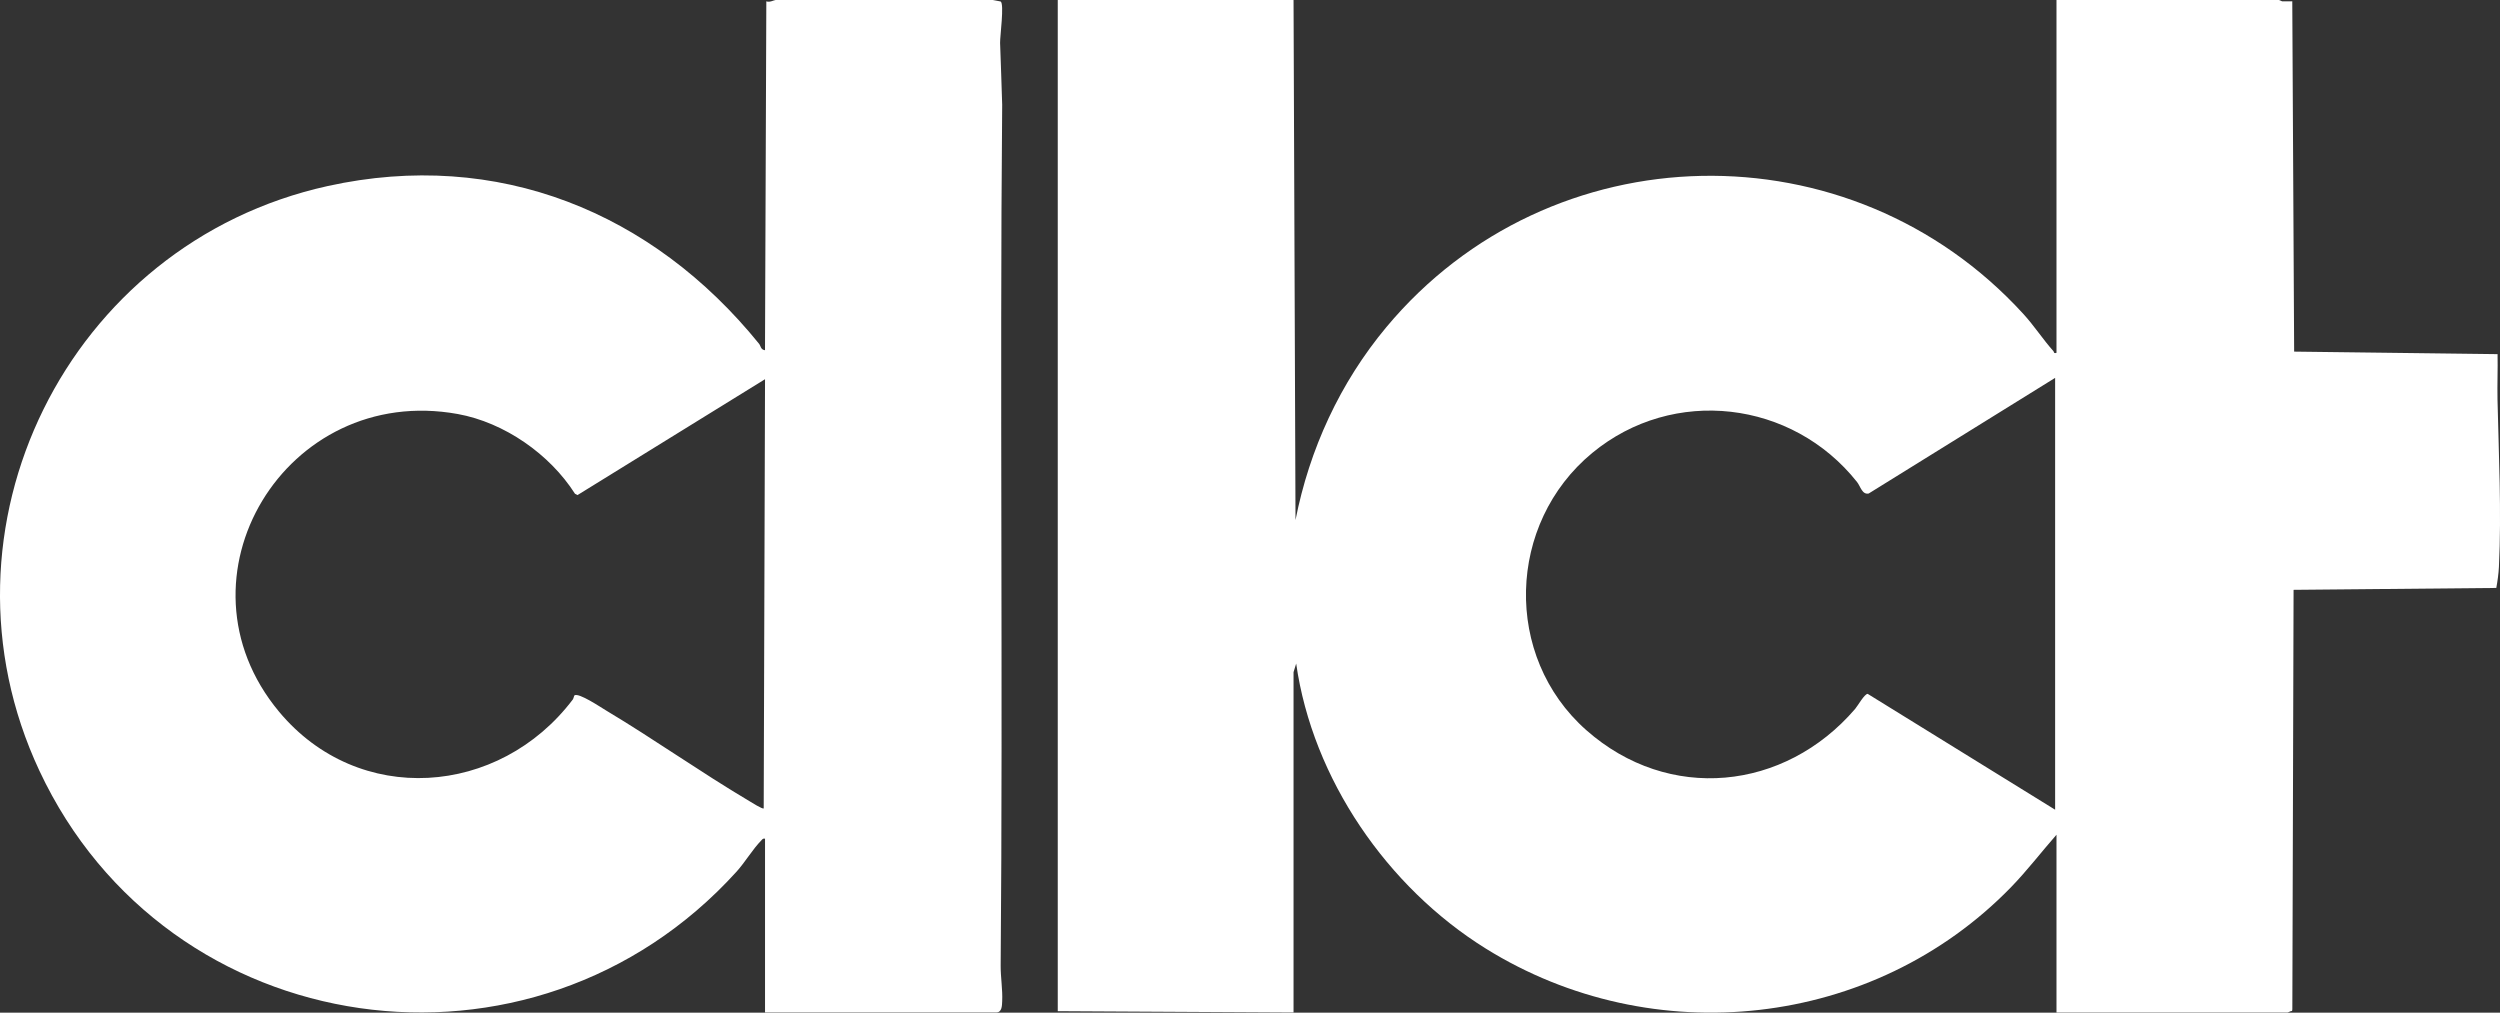 <svg width="79" height="32" viewBox="0 0 79 32" fill="none" xmlns="http://www.w3.org/2000/svg">
<rect x="0" y="0" width="79" height="32" fill="#333333" stroke="none"/>
<g clip-path="url(#clip0_8792_66927)">
<path d="M40.876 0L40.938 16.434C41.377 14.196 42.346 12.092 43.807 10.34C48.987 4.127 58.481 3.94 63.939 9.922C64.278 10.292 64.56 10.73 64.889 11.097C64.914 11.124 64.887 11.177 64.985 11.15V0H72.017L72.118 0.043L72.436 0.041L72.495 11.111L78.923 11.191C78.933 11.67 78.911 12.15 78.921 12.629C78.96 14.368 79.05 16.169 78.966 17.913C78.957 18.117 78.919 18.385 78.883 18.579L72.477 18.639L72.438 31.893L72.429 31.947C72.384 31.943 72.311 31.995 72.288 31.995H64.985V26.378C64.504 26.925 64.054 27.516 63.541 28.043C59.201 32.5 52.231 33.261 46.948 29.973C43.834 28.035 41.479 24.613 40.959 20.969L40.876 21.24V31.995L33.425 31.953V0H40.876ZM64.942 25.587V11.941L59.051 15.595C58.843 15.638 58.792 15.37 58.682 15.231C56.638 12.654 52.88 12.197 50.315 14.313C47.618 16.54 47.494 20.742 50.125 23.071C52.73 25.375 56.394 24.993 58.621 22.403C58.708 22.302 58.915 21.928 59.019 21.926L64.942 25.587V25.587Z" fill="white"/>
<path d="M31.374 0L31.62 0.047C31.74 0.117 31.598 1.157 31.603 1.354C31.621 1.994 31.654 2.651 31.669 3.309C31.589 12.305 31.697 21.463 31.621 30.517C31.619 30.886 31.687 31.276 31.669 31.643C31.663 31.78 31.663 31.994 31.479 31.994H24.175V26.502C24.104 26.487 24.091 26.525 24.05 26.566C23.795 26.823 23.54 27.251 23.276 27.543C16.837 34.65 5.29 33 1.244 24.353C-2.33 16.717 2.13 7.694 10.355 5.879C15.729 4.694 20.624 6.71 23.985 10.862C24.047 10.939 24.032 11.048 24.174 11.067L24.216 0.042C24.324 0.084 24.449 0.006 24.509 0H31.373L31.374 0ZM24.175 11.983L18.25 15.644L18.169 15.602C17.373 14.352 15.937 13.35 14.466 13.083C9.03 12.098 5.3 18.26 8.815 22.486C11.329 25.509 15.777 25.174 18.1 22.105C18.127 22.069 18.138 21.983 18.154 21.973C18.293 21.884 18.984 22.351 19.149 22.449C20.691 23.372 22.128 24.394 23.676 25.313C23.737 25.349 24.102 25.581 24.133 25.545L24.175 11.982V11.983Z" fill="white"/>
</g>
<defs>
<clipPath id="clip0_8792_66927">
<rect width="79" height="32" fill="white"/>
</clipPath>
</defs>
</svg>

